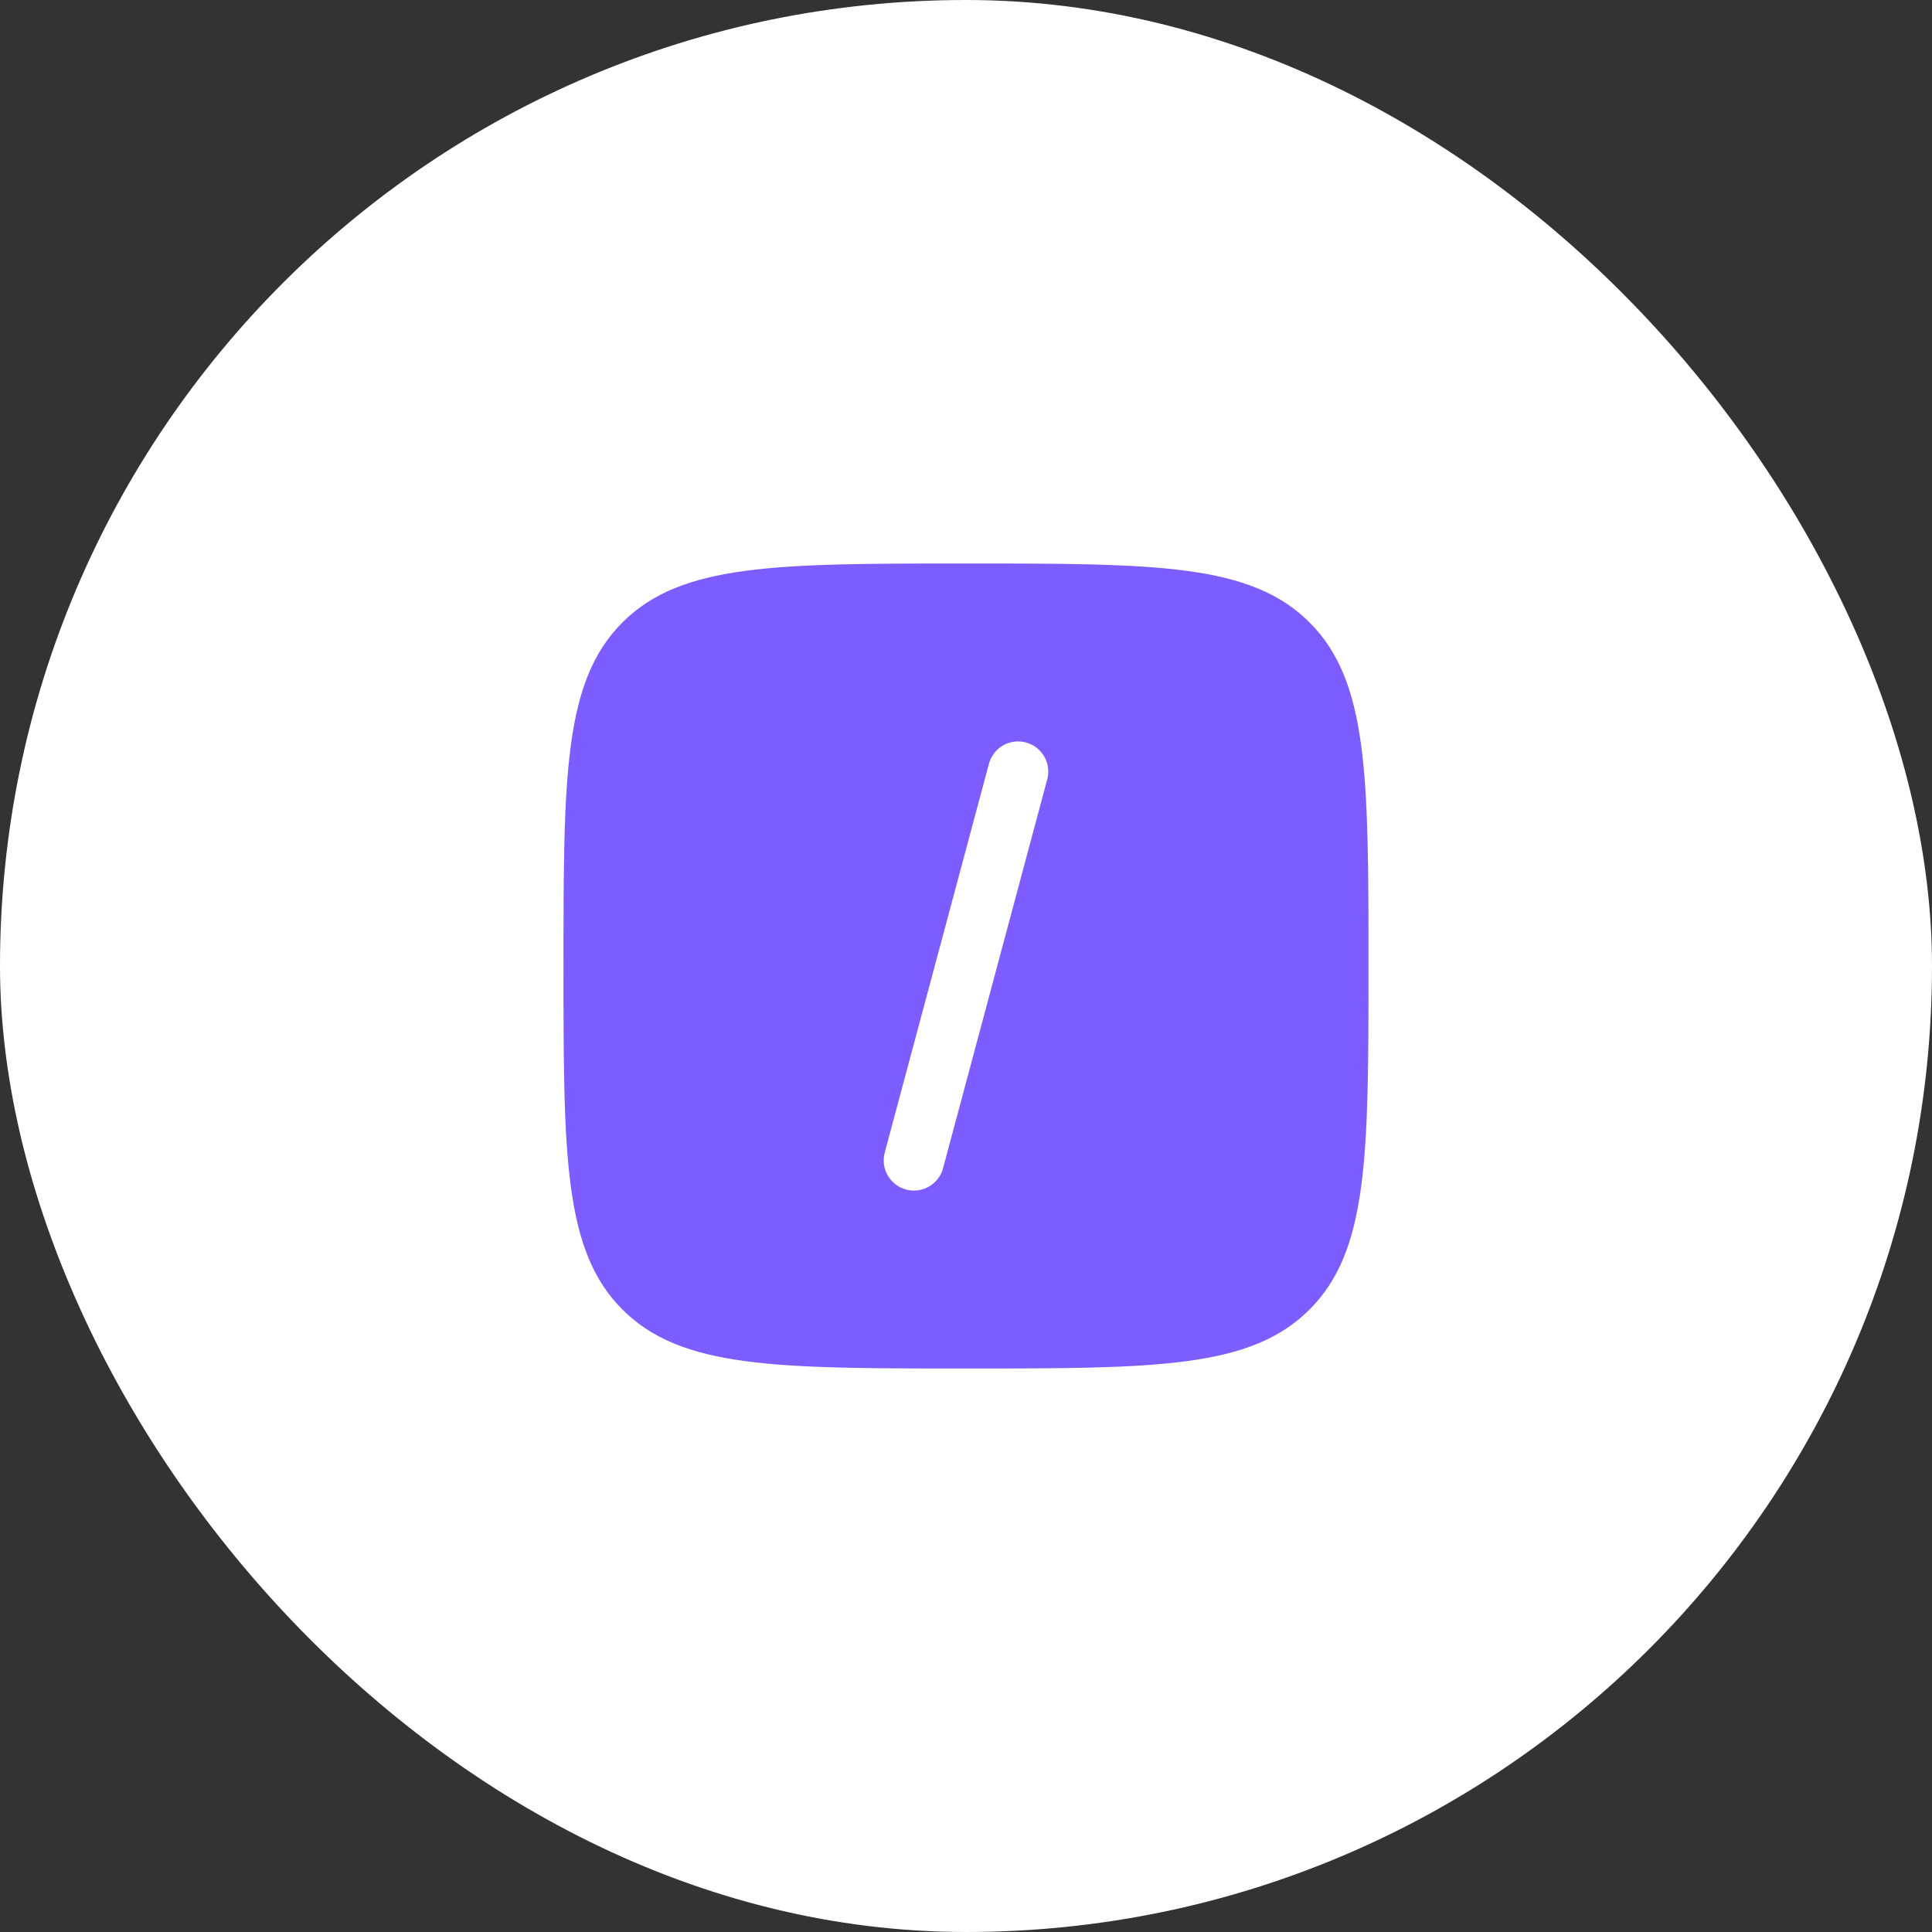 <?xml version="1.0" encoding="UTF-8"?>
<svg xmlns="http://www.w3.org/2000/svg" width="48" height="48" viewBox="0 0 48 48" fill="none">
  <rect x="0" y="0" width="48" height="48" fill="#333333" stroke="none"/>
  <rect width="48" height="48" rx="24" fill="white"/>
  <path fill-rule="evenodd" clip-rule="evenodd" d="M15.464 15.464C14 16.929 14 19.286 14 24C14 28.714 14 31.071 15.464 32.535C16.929 34 19.286 34 24 34C28.714 34 31.071 34 32.535 32.535C34 31.071 34 28.714 34 24C34 19.286 34 16.929 32.535 15.464C31.071 14 28.714 14 24 14C19.286 14 16.929 14 15.464 15.464ZM26.018 19.364C26.126 18.964 25.888 18.553 25.488 18.446C25.088 18.339 24.677 18.576 24.57 18.976L21.981 28.636C21.874 29.036 22.112 29.447 22.512 29.554C22.912 29.661 23.323 29.424 23.43 29.024L26.018 19.364Z" fill="#7D5DFF"/>
</svg>
